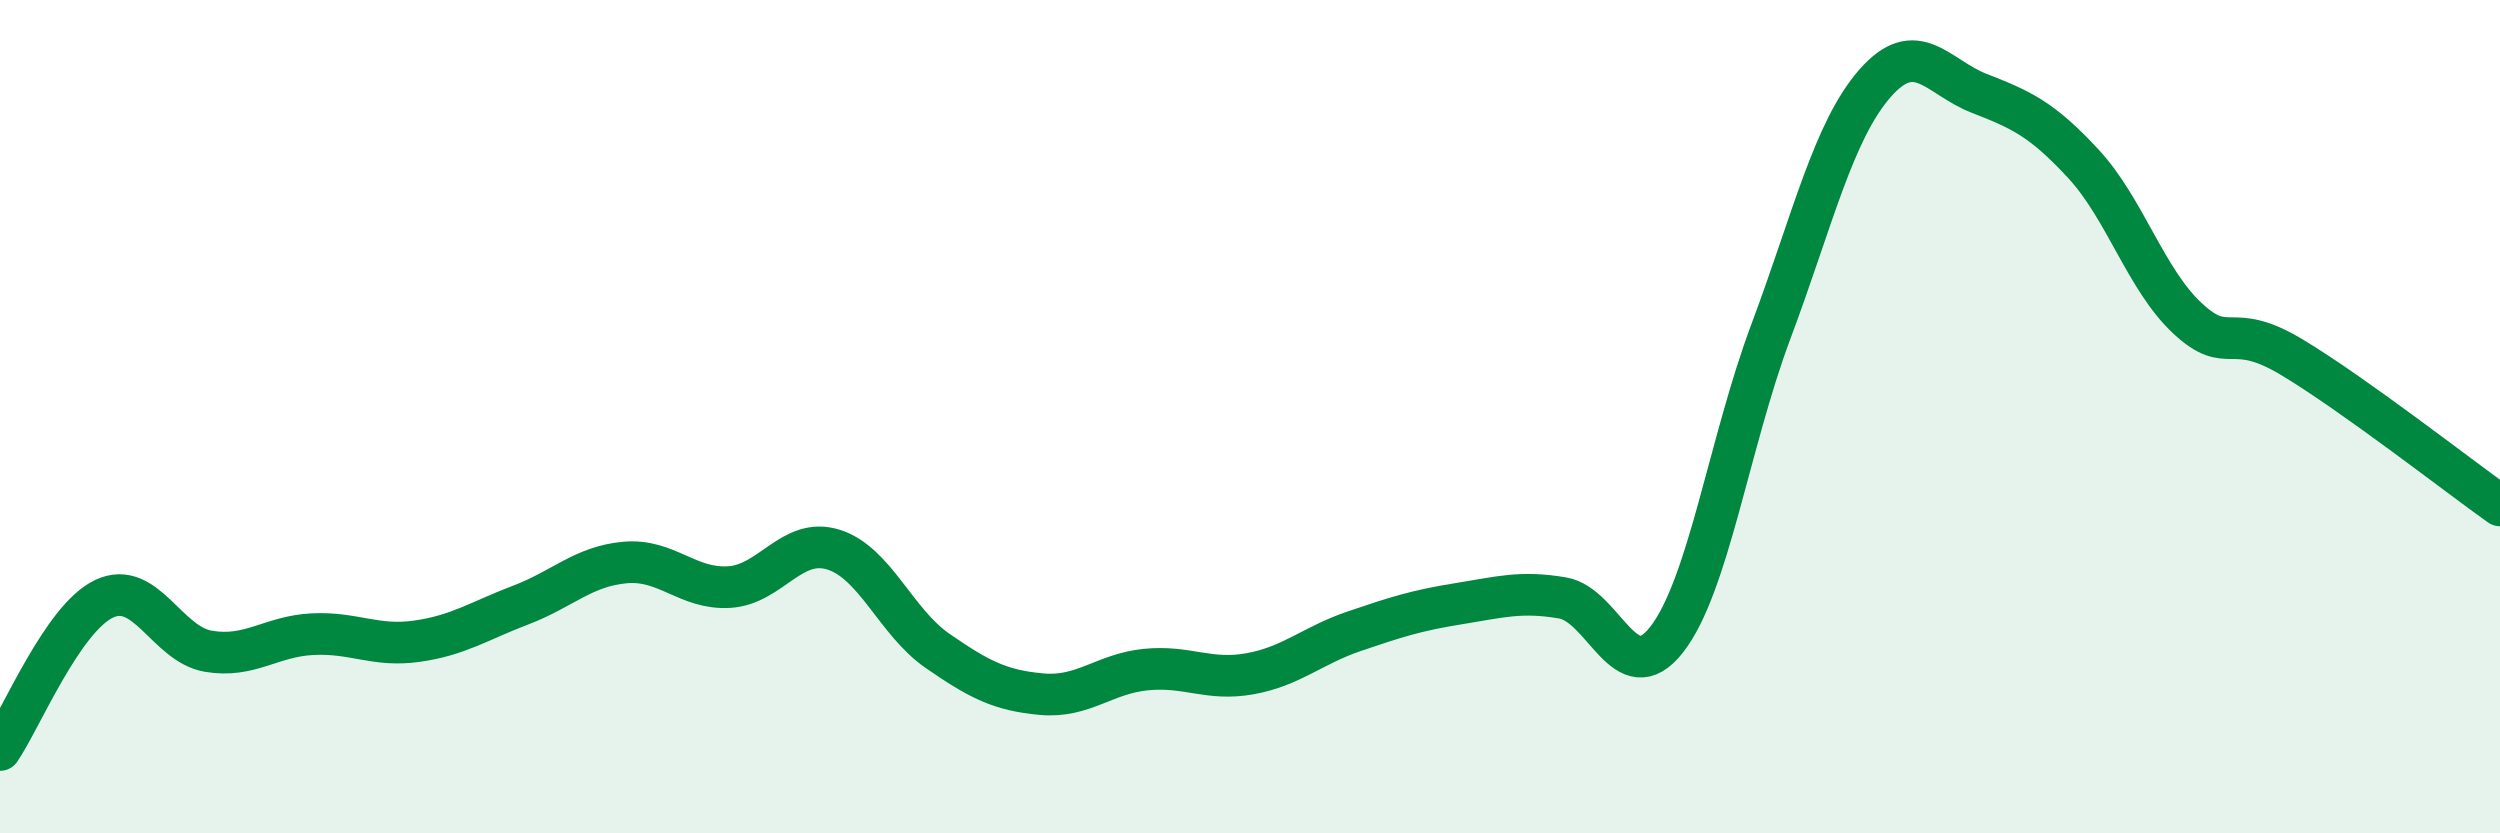 
    <svg width="60" height="20" viewBox="0 0 60 20" xmlns="http://www.w3.org/2000/svg">
      <path
        d="M 0,18 C 0.5,17.27 1.5,14.84 2.5,14.37 C 3.5,13.9 4,15.46 5,15.63 C 6,15.8 6.5,15.27 7.5,15.22 C 8.5,15.17 9,15.53 10,15.39 C 11,15.25 11.5,14.9 12.5,14.52 C 13.5,14.14 14,13.59 15,13.5 C 16,13.41 16.5,14.15 17.5,14.09 C 18.5,14.03 19,12.88 20,13.19 C 21,13.5 21.5,14.93 22.5,15.62 C 23.5,16.31 24,16.57 25,16.66 C 26,16.75 26.5,16.17 27.5,16.07 C 28.5,15.97 29,16.35 30,16.17 C 31,15.99 31.5,15.49 32.5,15.15 C 33.5,14.81 34,14.65 35,14.49 C 36,14.33 36.5,14.18 37.5,14.35 C 38.5,14.52 39,16.63 40,15.35 C 41,14.07 41.5,10.63 42.5,7.96 C 43.5,5.29 44,3.14 45,2 C 46,0.86 46.5,1.85 47.5,2.24 C 48.5,2.63 49,2.85 50,3.93 C 51,5.01 51.5,6.71 52.5,7.64 C 53.5,8.57 53.5,7.67 55,8.57 C 56.5,9.47 59,11.42 60,12.13L60 20L0 20Z"
        fill="#008740"
        opacity="0.1"
        stroke-linecap="round"
        stroke-linejoin="round"
      />
      <path
        d="M 0,18 C 0.5,17.27 1.5,14.84 2.5,14.37 C 3.5,13.9 4,15.46 5,15.63 C 6,15.8 6.5,15.27 7.5,15.22 C 8.5,15.17 9,15.53 10,15.39 C 11,15.25 11.5,14.9 12.5,14.52 C 13.5,14.14 14,13.59 15,13.5 C 16,13.41 16.5,14.15 17.5,14.09 C 18.5,14.03 19,12.88 20,13.19 C 21,13.5 21.5,14.93 22.5,15.62 C 23.5,16.31 24,16.57 25,16.66 C 26,16.75 26.5,16.17 27.5,16.07 C 28.5,15.97 29,16.35 30,16.17 C 31,15.99 31.5,15.49 32.5,15.15 C 33.5,14.81 34,14.65 35,14.49 C 36,14.33 36.5,14.18 37.5,14.35 C 38.5,14.52 39,16.63 40,15.35 C 41,14.07 41.5,10.63 42.5,7.96 C 43.5,5.29 44,3.14 45,2 C 46,0.86 46.5,1.85 47.5,2.24 C 48.5,2.63 49,2.85 50,3.93 C 51,5.01 51.5,6.71 52.5,7.64 C 53.5,8.57 53.5,7.67 55,8.57 C 56.5,9.47 59,11.42 60,12.13"
        stroke="#008740"
        stroke-width="1"
        fill="none"
        stroke-linecap="round"
        stroke-linejoin="round"
      />
    </svg>
  